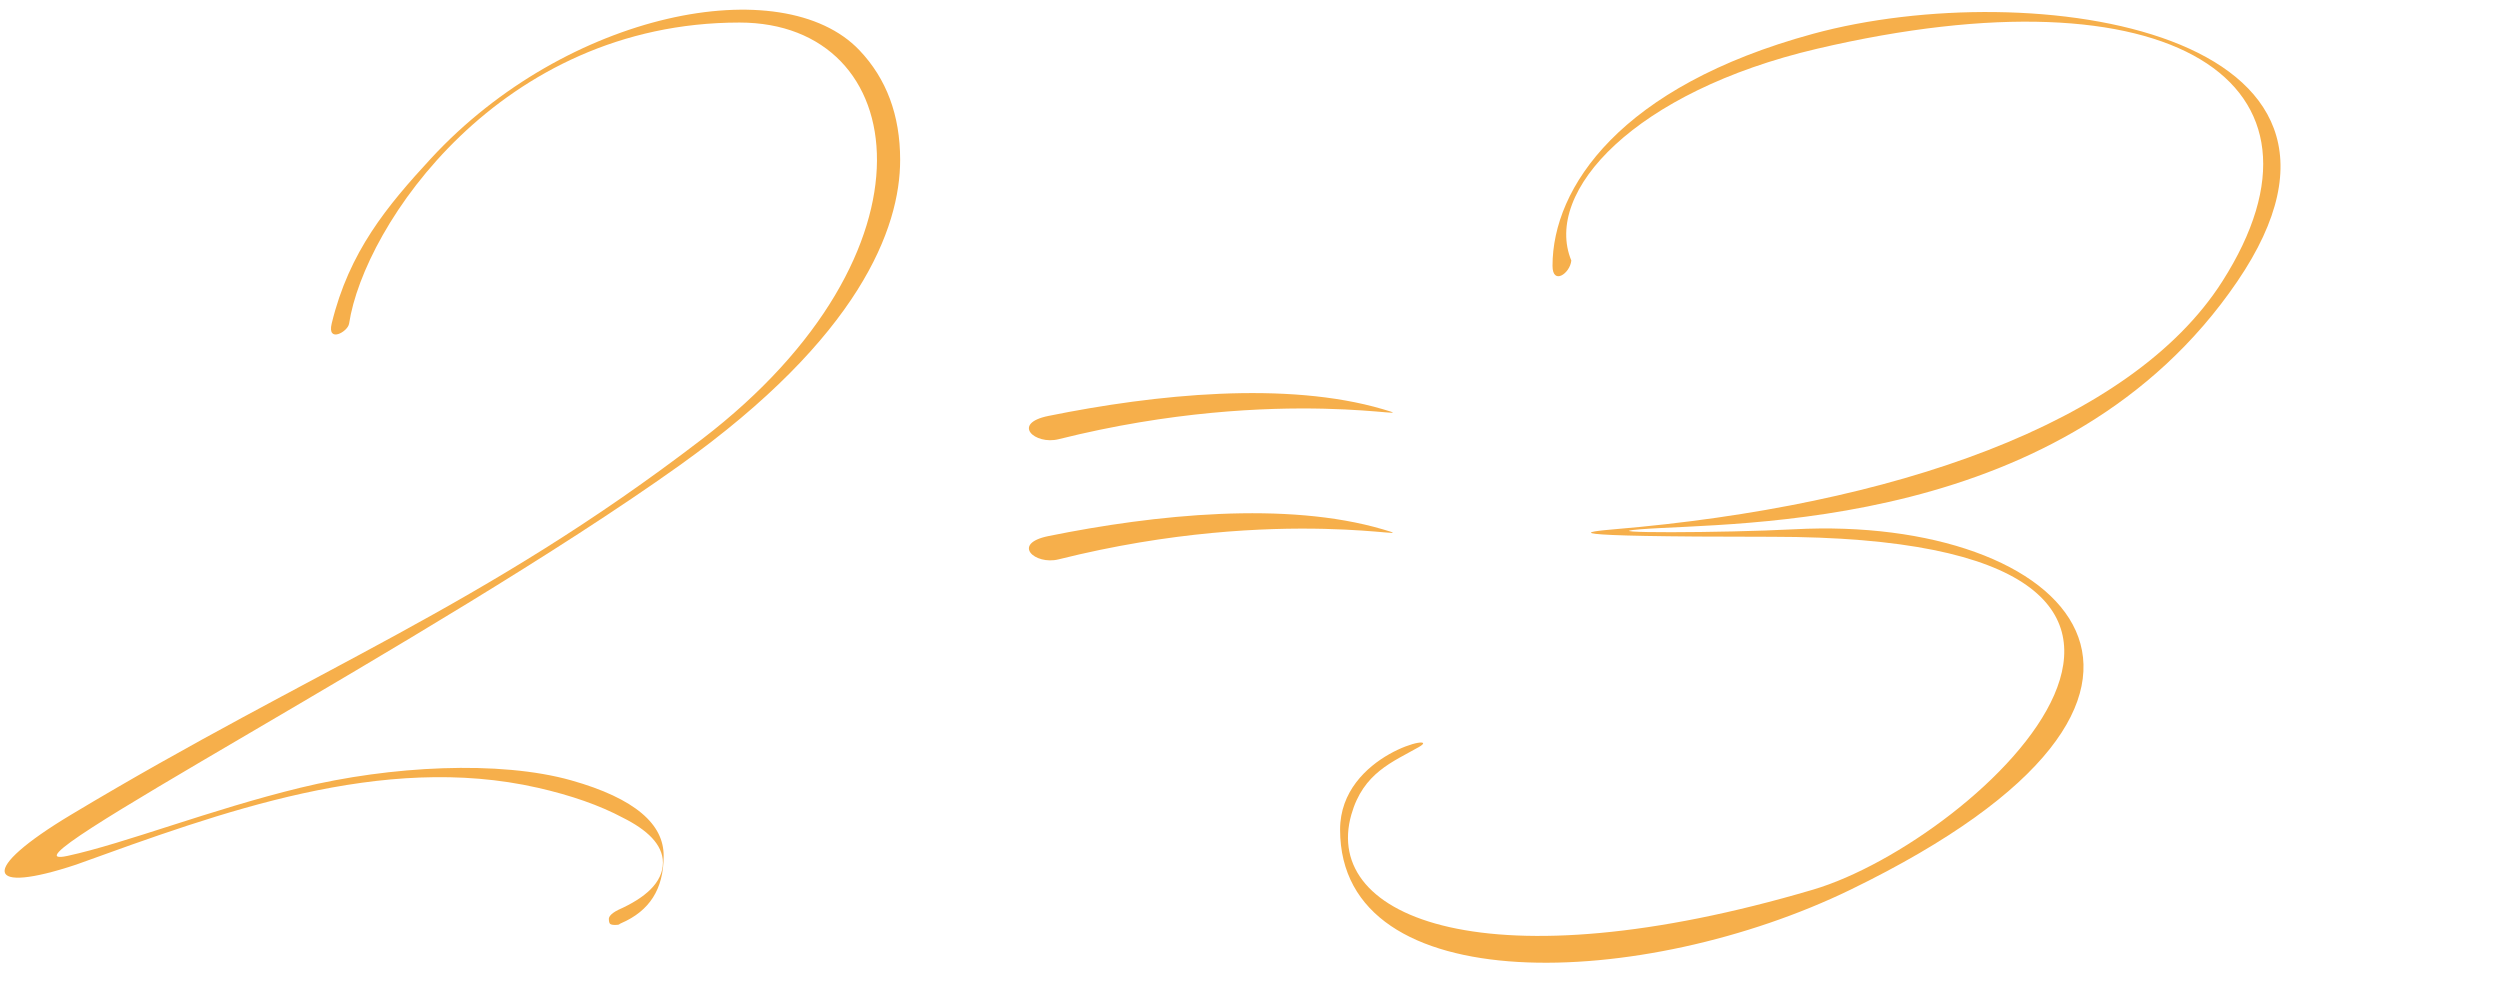 <?xml version="1.0" encoding="UTF-8"?> <svg xmlns="http://www.w3.org/2000/svg" width="333" height="131" viewBox="0 0 333 131" fill="none"><path d="M114.475 6.692C118.076 10.482 119.9 15.325 119.9 21.303C119.9 30.411 114.475 44.898 90.5 62.003C57.781 85.347 -2.5 116.5 9 114.003C16.698 112.332 28 107.853 40 104.928C52 102.003 66.551 101.257 76.079 103.941C80.363 105.147 83.472 106.629 85.492 108.336C87.483 110.018 88.4 111.897 88.4 114.003C88.4 116.256 87.908 118.085 86.981 119.541C86.056 120.994 84.653 122.15 82.706 122.985C82.613 123.024 82.526 123.078 82.449 123.144C82.439 123.147 82.426 123.154 82.407 123.158C82.313 123.182 82.151 123.203 81.9 123.203C81.454 123.203 81.303 123.093 81.257 123.046C81.21 123 81.1 122.849 81.099 122.403C81.099 122.195 81.242 121.753 82.338 121.202C84.18 120.381 85.642 119.475 86.657 118.46C87.691 117.426 88.299 116.236 88.3 114.903C88.3 113.68 87.749 112.572 86.828 111.593C85.92 110.629 84.614 109.744 82.969 108.92C79.87 107.267 76.082 105.942 71.622 104.928C50.933 100.226 29.413 108.209 10.166 115.159C-1.887 119.173 -3.001 116 9.5 108.5C42.152 88.909 64.191 80.957 93.499 58.503C126 33.605 121.5 3.003 98.499 3.003C66.61 3.003 48.499 30 46.499 43.105C46.331 44.21 43.547 45.723 44.179 43.105C46.499 33.5 51.598 27.404 57.396 21.119C75.499 1.5 104.253 -4.069 114.475 6.692ZM184.193 54.503C191 56.503 171 51.003 141 58.503C137.849 59.291 134.649 56.418 139.654 55.401C153.93 52.503 171.387 50.74 184.193 54.503Z" fill="#F6AF4B"></path><path d="M184.193 70.507C171.387 66.744 153.93 68.507 139.654 71.405C134.649 72.421 137.849 75.294 141 74.507C171 67.007 191 72.507 184.193 70.507Z" fill="#F6AF4B"></path><path d="M246.5 118.5C300 92.5 275.5 68.579 239 70.5C229.5 71 211.699 71.04 218.5 70.502C231.157 69.502 275.214 70.954 298 37.502C320.786 4.05 270.628 -3.428 241.5 4.503C215.795 11.502 206.795 25 206.795 35.406C206.795 38.025 209.126 36.443 209.3 34.706C205.5 25.502 217.769 12.186 242 6.502C289.303 -4.592 312.915 11.002 296 37.502C283.872 56.502 252 67.384 215 70.502C211.477 70.799 204.984 71.5 236 71.5C307 71.5 263.5 112 241.5 118.5C198.363 131.245 176.036 122.416 180 108.5C181.59 102.919 185.5 101.502 189 99.502C192.5 97.502 178.5 100.353 178.5 110.502C178.5 133.5 219.024 131.853 246.5 118.5Z" fill="#F6AF4B"></path></svg> 